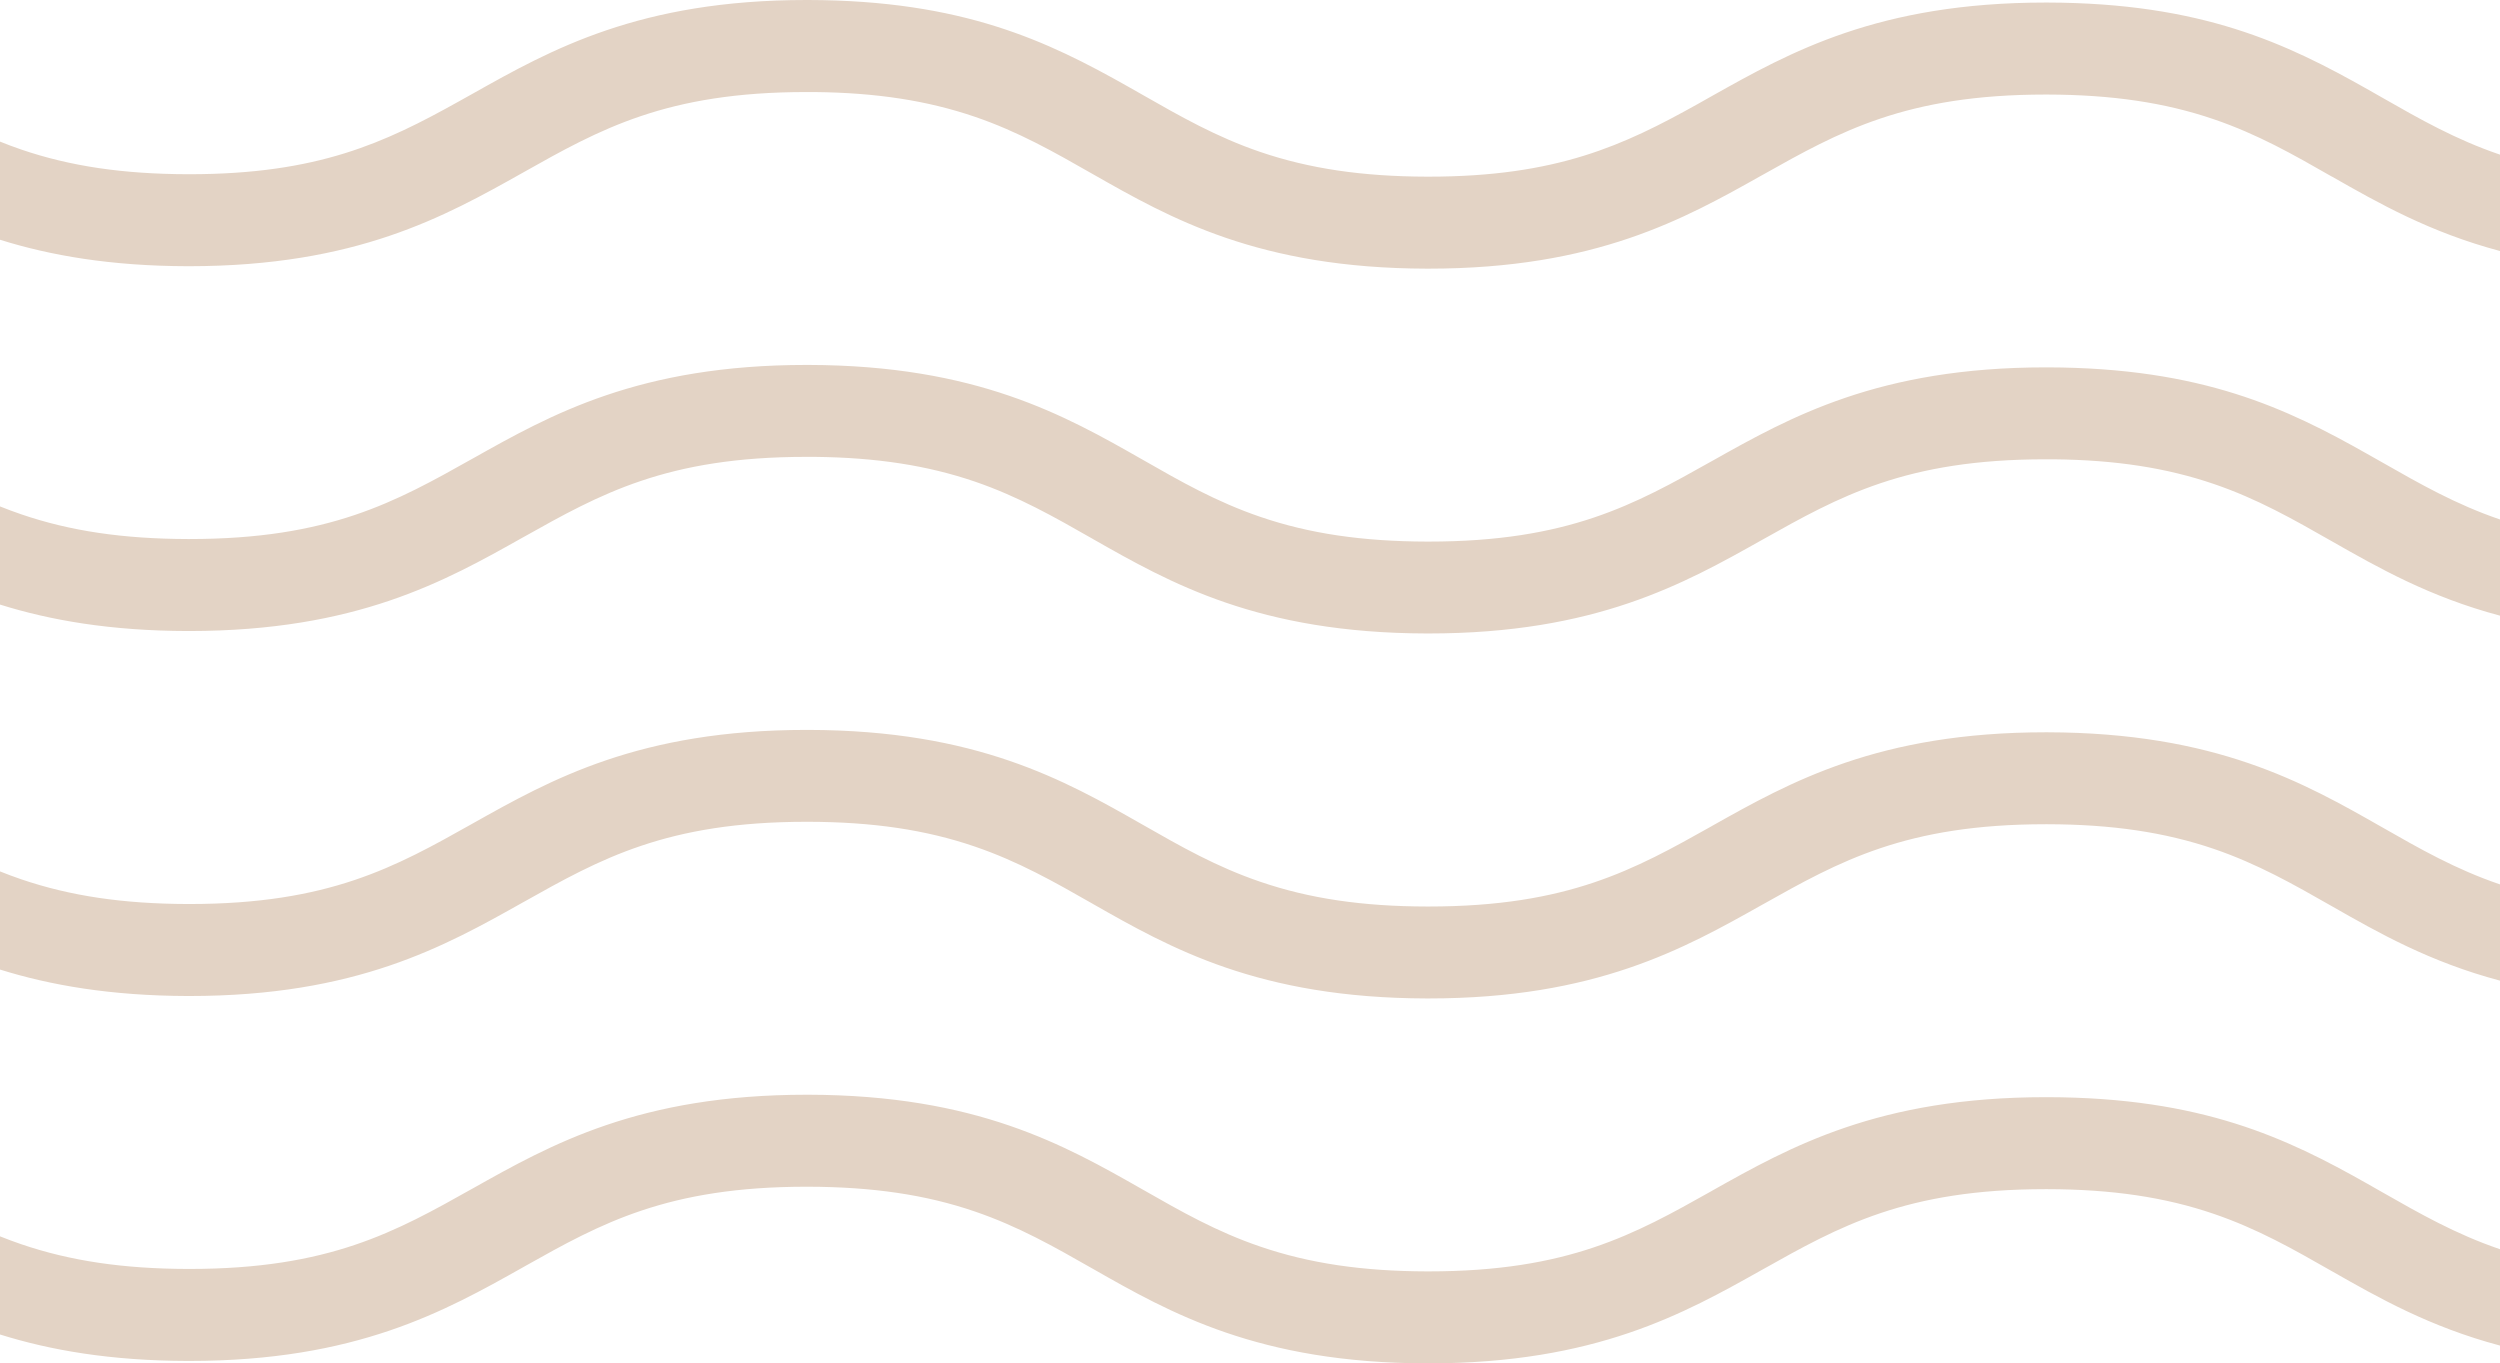 <svg xmlns="http://www.w3.org/2000/svg" id="Layer_2" data-name="Layer 2" viewBox="0 0 450.57 245.72"><defs><style>      .cls-1 {        fill: #e3d3c5;      }    </style></defs><g id="Layer_1-2" data-name="Layer 1"><g><path class="cls-1" d="M450.57,27.87v17.37c-12.65-3.37-21.82-8.59-30.3-13.42l-.09-.04c-6.83-3.91-13.29-7.59-21.17-10.28-8.83-3.02-18.38-4.43-30.05-4.46h-.28c-25.22,0-37.16,6.7-50.97,14.46l-.13.07c-14.05,7.9-29.98,16.85-60.13,16.85h-.31c-30.33-.07-46.21-9.08-60.2-17.05l-.09-.05c-6.84-3.9-13.3-7.59-21.17-10.28-8.54-2.91-17.7-4.33-28.85-4.45h-1.48c-25.29-.01-37.24,6.72-51.08,14.51l-.07.04c-14.05,7.89-29.97,16.82-60.08,16.84h-.31c-13.9-.03-24.77-1.94-33.81-4.77v-17.69c1.23.5,2.5.97,3.8,1.42,8.83,3.02,18.37,4.43,30.03,4.46h.28c23.21,0,35.22-5.67,48.51-13.08l2.6-1.45C99.31,8.95,115.23,0,145.35,0h.3c27.85.06,43.15,7.41,57.63,15.59l2.66,1.51c6.84,3.9,13.3,7.59,21.18,10.28,8.83,3.01,18.38,4.43,30.05,4.46h.28c23.21,0,35.22-5.67,48.51-13.08l2.59-1.46c14.05-7.89,29.98-16.84,60.13-16.84h.31c27.85.06,43.14,7.41,57.62,15.58l2.67,1.52c6.83,3.9,13.29,7.58,21.17,10.27.04.01.08.03.12.04Z"></path><path class="cls-1" d="M450.57,93.62v17.34c-12.7-3.38-21.9-8.62-30.38-13.45-6.85-3.9-13.31-7.59-21.18-10.28-8.53-2.91-17.69-4.33-28.84-4.45h-1.49c-25.22-.01-37.15,6.69-50.97,14.45l-.13.07c-14.09,7.92-30.01,16.87-60.13,16.87h-.31c-30.33-.07-46.21-9.08-60.21-17.05l-.08-.05c-6.84-3.9-13.3-7.58-21.17-10.28-8.54-2.91-17.7-4.33-28.85-4.45h-1.48c-25.23-.01-37.16,6.7-50.98,14.45l-.13.07c-14.05,7.9-29.97,16.85-60.12,16.87h-.31c-13.9-.03-24.77-1.94-33.81-4.77v-17.69c1.24.5,2.51.97,3.82,1.42,8.83,3.02,18.37,4.43,30.03,4.46h.28c25.23,0,37.16-6.7,50.98-14.46l.13-.07c14.05-7.9,29.97-16.85,60.13-16.85h.3c30.33.07,46.22,9.08,60.21,17.05l.09.05c6.83,3.91,13.29,7.59,21.17,10.28,8.83,3.02,18.37,4.43,30.05,4.46h.28c25.22,0,37.15-6.7,50.97-14.46l.13-.07c14.09-7.92,30.01-16.87,60.13-16.87h.31c27.85.06,43.15,7.41,57.62,15.59l2.67,1.51c6.84,3.9,13.29,7.58,21.17,10.28.03,0,.07.02.1.03Z"></path><path class="cls-1" d="M450.57,159.39v17.35c-12.71-3.38-21.9-8.62-30.38-13.46-6.84-3.9-13.3-7.58-21.18-10.28-8.83-3.01-18.38-4.43-30.05-4.45h-.28c-25.22,0-37.16,6.69-50.97,14.45l-.13.07c-14.09,7.92-30.02,16.88-60.13,16.88h-.31c-30.33-.07-46.21-9.09-60.21-17.06l-.08-.05c-6.84-3.9-13.3-7.58-21.17-10.27-8.83-3.02-18.38-4.44-30.06-4.46h-.27c-25.23,0-37.16,6.7-50.98,14.46l-.13.07c-14.1,7.92-30.02,16.87-60.13,16.87h-.3c-13.9-.04-24.77-1.95-33.81-4.77v-17.69c1.24.5,2.51.97,3.82,1.42,8.83,3.01,18.37,4.43,30.03,4.46h.28c25.22,0,37.16-6.7,50.97-14.46l.14-.08c14.05-7.89,29.98-16.84,60.13-16.84h.3c30.34.06,46.22,9.08,60.21,17.05l.09.05c6.83,3.9,13.29,7.59,21.17,10.27,8.82,3.02,18.37,4.44,30.05,4.46h.28c25.22,0,37.15-6.7,50.97-14.45l.13-.08c14.09-7.92,30.02-16.87,60.13-16.87h.31c30.33.07,46.21,9.08,60.2,17.05l.09.05c6.84,3.91,13.29,7.59,21.17,10.28.03.01.07.02.1.03Z"></path><path class="cls-1" d="M450.57,225.14v17.37c-12.7-3.38-21.88-8.61-30.38-13.45-6.85-3.91-13.31-7.59-21.18-10.28-8.83-3.02-18.37-4.44-30.05-4.46h-.28c-25.22,0-37.16,6.7-50.97,14.46l-.13.07c-14.05,7.89-29.98,16.85-60.13,16.87h-.31c-30.33-.07-46.21-9.08-60.2-17.06l-.09-.05c-6.84-3.9-13.3-7.58-21.17-10.27-8.83-3.02-18.38-4.43-30.06-4.46h-.27c-12.52,0-21.78,1.65-29.61,4.26s-14.23,6.19-21.07,10.03l-.42.24c-14.1,7.92-30.02,16.87-60.14,16.87h-.3c-13.91-.03-24.77-1.94-33.81-4.77v-17.69c1.24.5,2.51.97,3.82,1.42,8.83,3.01,18.37,4.43,30.03,4.46h.28c25.23,0,37.16-6.7,50.98-14.46l.13-.07c14.09-7.92,30.01-16.87,60.13-16.87h.3c30.33.06,46.21,9.08,60.21,17.05l.09.05c6.83,3.9,13.29,7.59,21.17,10.27,8.83,3.02,18.38,4.44,30.05,4.47h.28c25.22,0,37.15-6.7,50.97-14.46l.13-.08c14.09-7.92,30.02-16.86,60.13-16.86h.31c27.85.06,43.15,7.4,57.62,15.58l2.67,1.52c6.84,3.9,13.3,7.58,21.17,10.27.03.01.07.02.1.03Z"></path></g></g></svg>